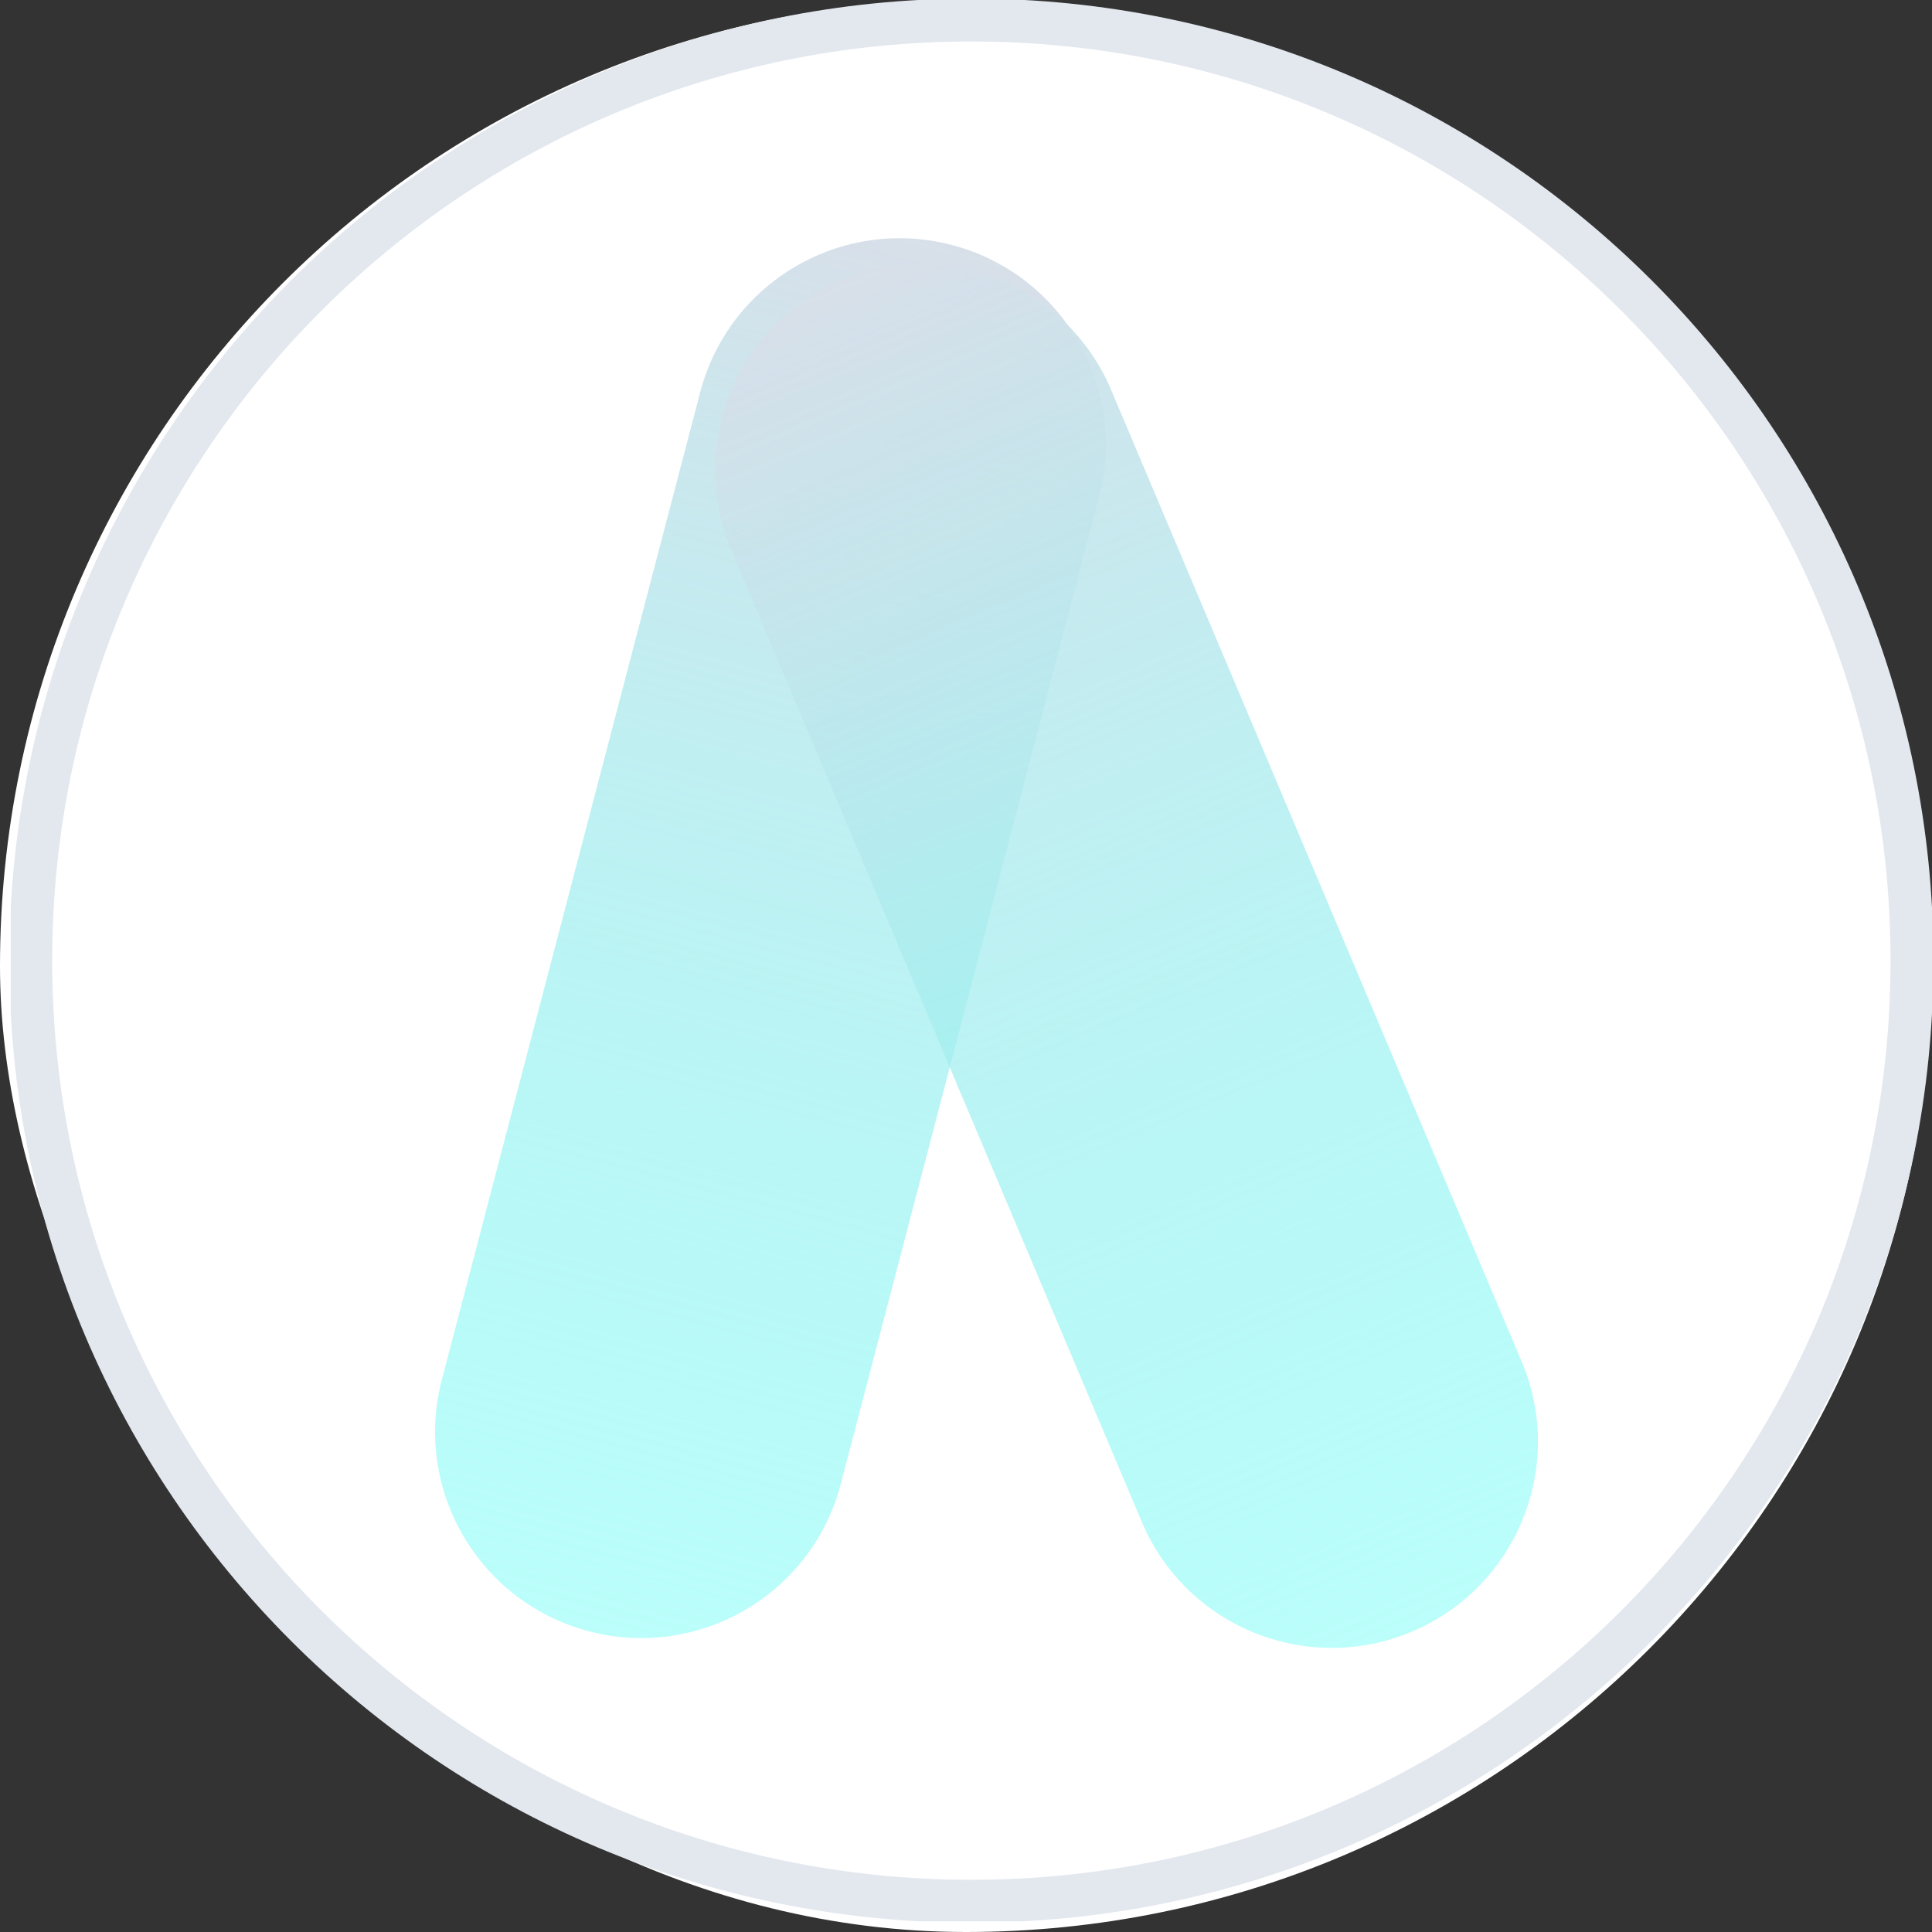 <?xml version="1.0" encoding="UTF-8"?> <svg xmlns="http://www.w3.org/2000/svg" width="180" height="180" viewBox="0 0 180 180" fill="none"><rect x="0" y="0" width="180" height="180" fill="#333333" stroke="none"/><rect width="180" height="180" rx="90" fill="white"></rect><g clip-path="url(#clip0_208_2)"><path d="M178.135 89.5C178.135 41.1 138.9 1.865 90.5 1.865C42.1 1.865 2.865 41.1 2.865 89.5C2.865 137.9 42.1 177.135 90.5 177.135C138.9 177.135 178.135 137.9 178.135 89.5Z" fill="white"></path><path d="M178.135 89.5C178.135 41.1 138.9 1.865 90.5 1.865C42.1 1.865 2.865 41.1 2.865 89.5C2.865 137.9 42.1 177.135 90.5 177.135C138.9 177.135 178.135 137.9 178.135 89.5Z" stroke="#E3E8EF" stroke-width="4"></path><path d="M88.679 22.823L88.679 22.823C78.416 20.138 67.92 26.28 65.236 36.543L41.166 128.544C38.481 138.807 44.624 149.303 54.886 151.988C65.149 154.673 75.645 148.53 78.33 138.267L102.399 46.266C105.084 36.003 98.941 25.508 88.679 22.823Z" fill="url(#paint0_linear_208_2)"></path><path d="M68.142 51.289C64.013 41.517 68.588 30.249 78.36 26.121C88.131 21.992 99.399 26.567 103.528 36.339L141.766 126.844C145.894 136.615 141.32 147.883 131.548 152.012C121.777 156.141 110.509 151.566 106.38 141.794L68.142 51.289Z" fill="url(#paint1_linear_208_2)"></path></g><defs><linearGradient id="paint0_linear_208_2" x1="88.679" y1="22.823" x2="54.886" y2="151.988" gradientUnits="userSpaceOnUse"><stop stop-color="#D8DFE9"></stop><stop offset="1" stop-color="#71FDF6" stop-opacity="0.48"></stop></linearGradient><linearGradient id="paint1_linear_208_2" x1="78.36" y1="26.121" x2="131.548" y2="152.012" gradientUnits="userSpaceOnUse"><stop stop-color="#D8DFE9"></stop><stop offset="1" stop-color="#71FDF6" stop-opacity="0.48"></stop></linearGradient><clipPath id="clip0_208_2"><rect width="179" height="179" fill="white" transform="translate(1)"></rect></clipPath></defs></svg> 